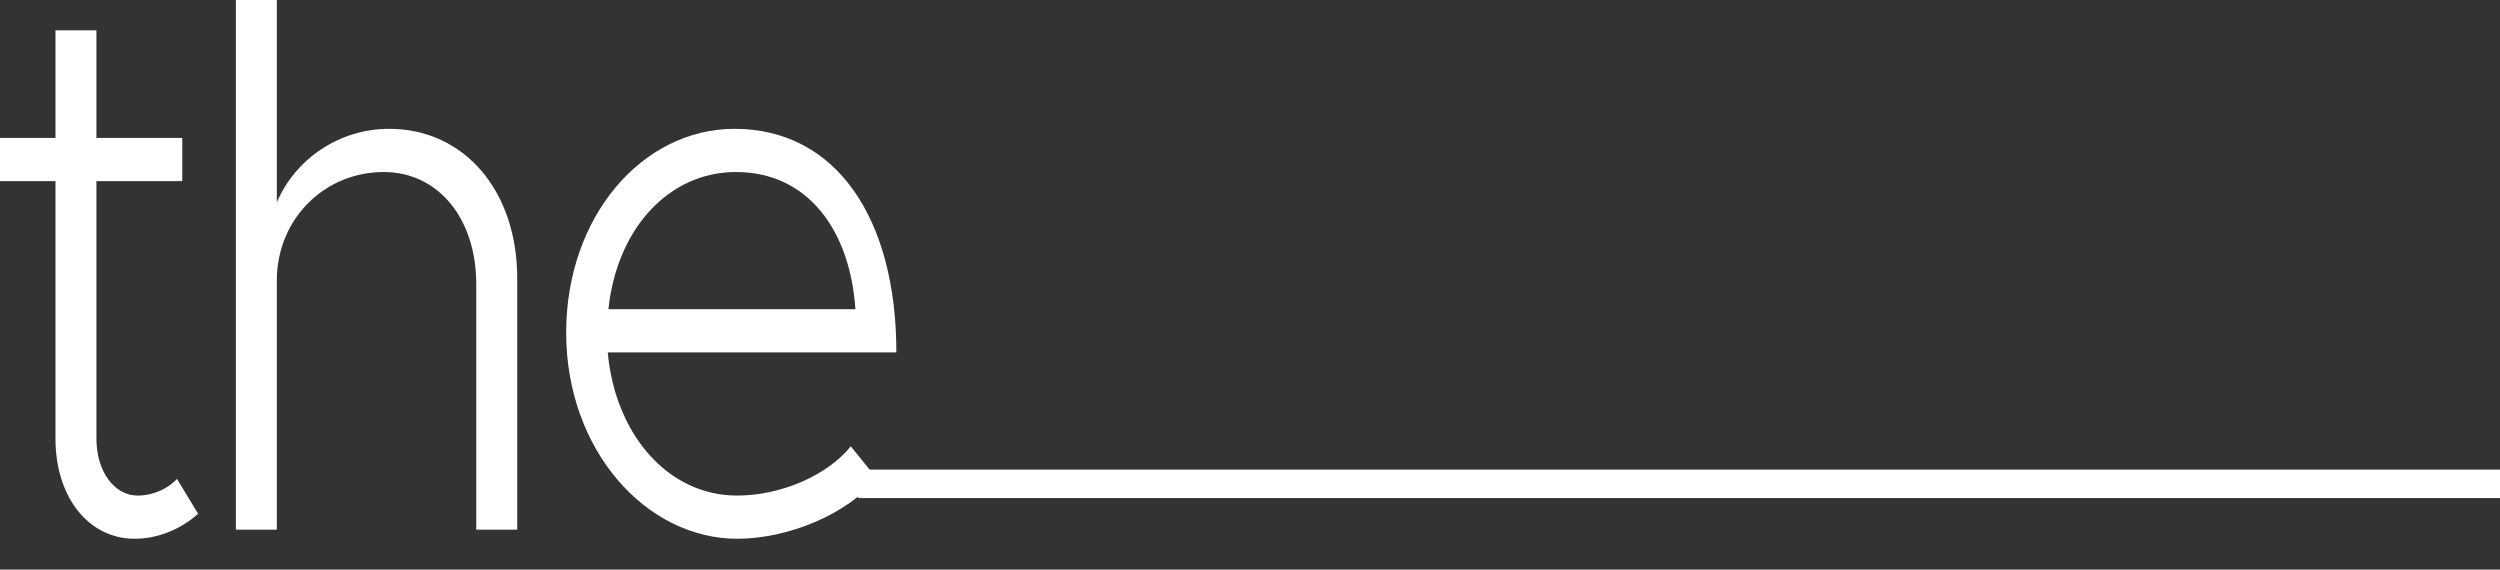 <svg width="79" height="18" viewBox="0 0 79 18" fill="none" xmlns="http://www.w3.org/2000/svg">
<rect x="0" y="0" width="79" height="18" fill="#333333" stroke="none"/>
<path d="M5.593 15.134L6.261 16.235C5.697 16.738 4.967 17.025 4.257 17.025C2.796 17.025 1.753 15.708 1.753 13.864V5.723H0V4.358H1.753V0.958H3.047V4.358H5.76V5.723H3.047V13.864C3.047 14.918 3.631 15.66 4.341 15.66C4.842 15.66 5.301 15.445 5.593 15.134Z" fill="white"/>
<path d="M12.296 4.071C14.675 4.071 16.344 6.034 16.344 8.788V16.738H15.05V8.98C15.05 6.896 13.84 5.436 12.129 5.436C10.23 5.436 8.748 6.944 8.748 8.86V16.738H7.454V0H8.748V6.393C9.332 5.029 10.71 4.071 12.296 4.071Z" fill="white"/>
<path d="M23.296 15.66C24.652 15.66 26.134 15.038 26.885 14.104L27.699 15.11C26.781 16.259 24.882 17.025 23.296 17.025C20.416 17.025 17.891 14.224 17.891 10.512C17.891 6.848 20.291 4.071 23.212 4.071C26.405 4.071 28.325 6.872 28.325 11.135H19.205C19.435 13.697 21.084 15.66 23.296 15.66ZM23.254 5.436C21.146 5.436 19.497 7.208 19.226 9.77H27.031C26.864 7.279 25.529 5.436 23.254 5.436Z" fill="white"/>
<line x1="27.115" y1="15.289" x2="79" y2="15.289" stroke="white" stroke-width="0.899"/>
</svg>
